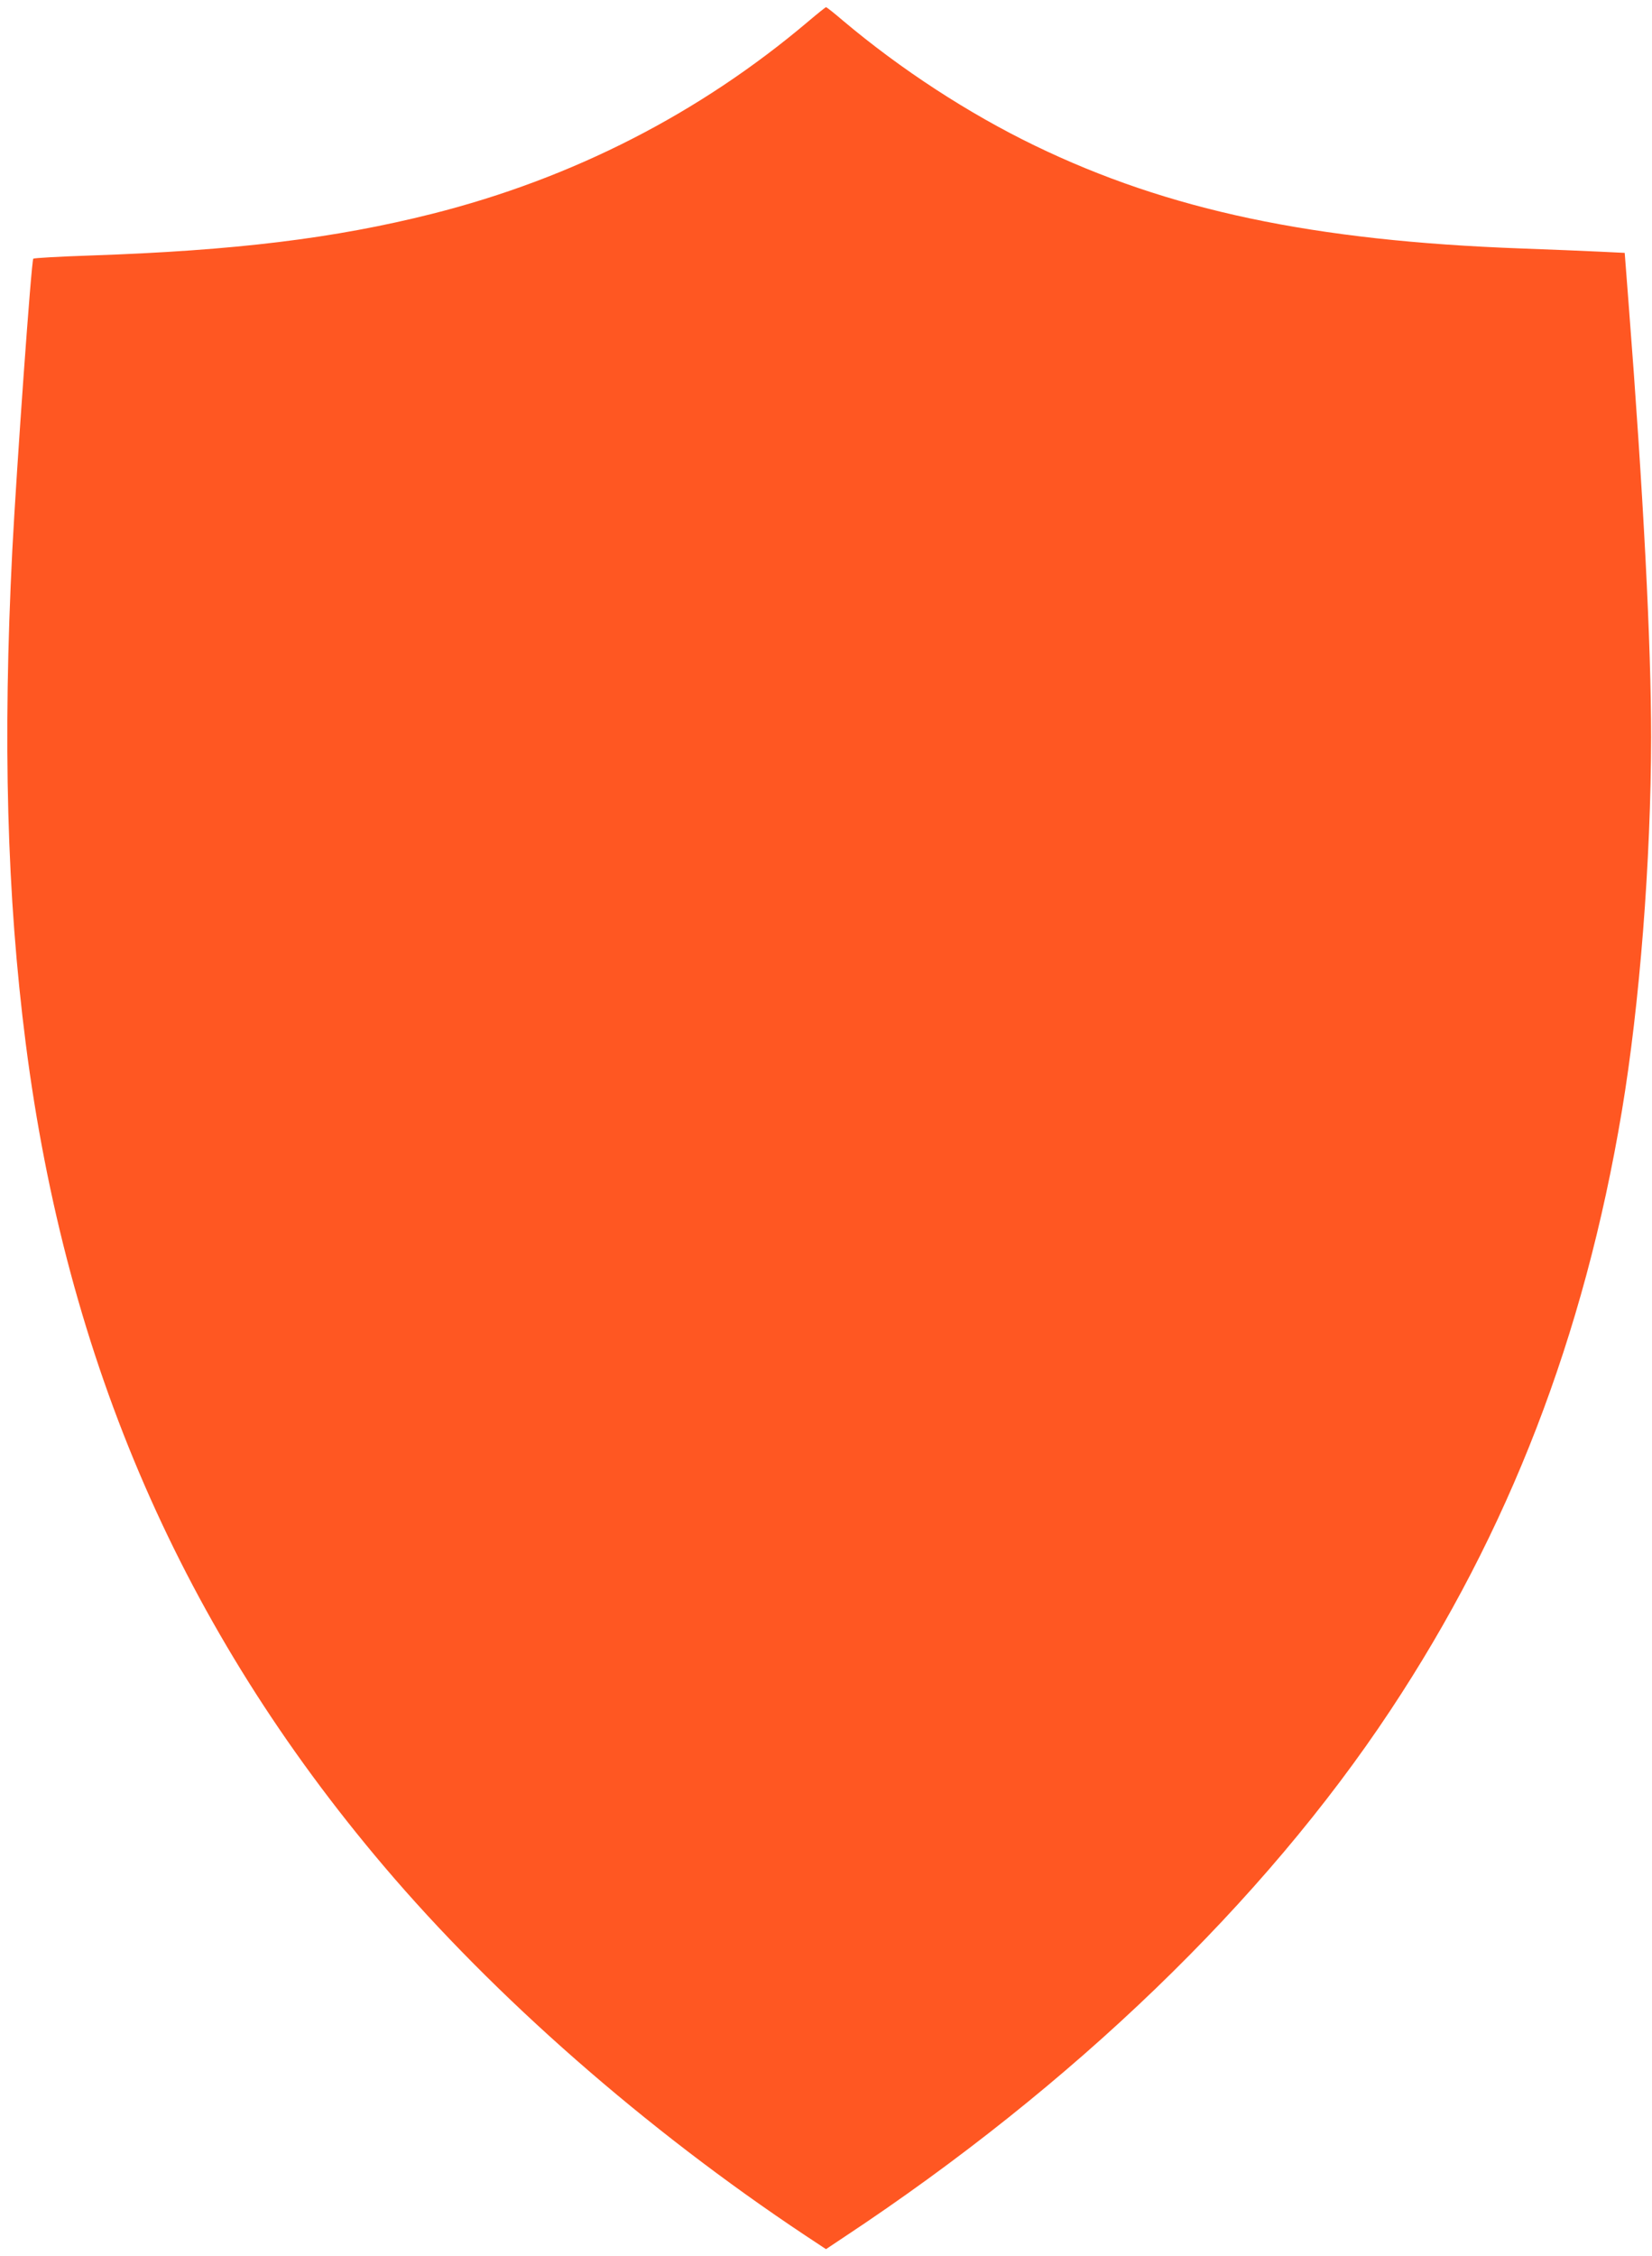 <?xml version="1.0" standalone="no"?>
<!DOCTYPE svg PUBLIC "-//W3C//DTD SVG 20010904//EN"
 "http://www.w3.org/TR/2001/REC-SVG-20010904/DTD/svg10.dtd">
<svg version="1.0" xmlns="http://www.w3.org/2000/svg"
 width="938pt" height="1280pt" viewBox="0 0 938 1280"
 preserveAspectRatio="xMidYMid meet">
<g transform="translate(0,1280) scale(0.1,-0.1)"
fill="#ff5722" stroke="none">
<path d="M4590 12679 c-618 -523 -1338 -891 -2135 -1092 -556 -140 -1119 -209
-1945 -237 -173 -6 -318 -14 -321 -18 -11 -12 -95 -1192 -119 -1652 -55 -1085
-31 -1964 76 -2800 232 -1811 891 -3323 2032 -4668 630 -743 1488 -1495 2394
-2097 l118 -78 102 68 c1300 860 2383 1903 3103 2990 671 1012 1100 2121 1314
3401 101 603 165 1421 166 2119 0 530 -43 1369 -128 2465 l-22 285 -145 7
c-80 4 -279 12 -442 18 -1181 43 -2005 217 -2763 584 -376 182 -760 432 -1090
710 -49 42 -92 76 -95 75 -3 0 -48 -36 -100 -80z"/>
</g>
</svg>
